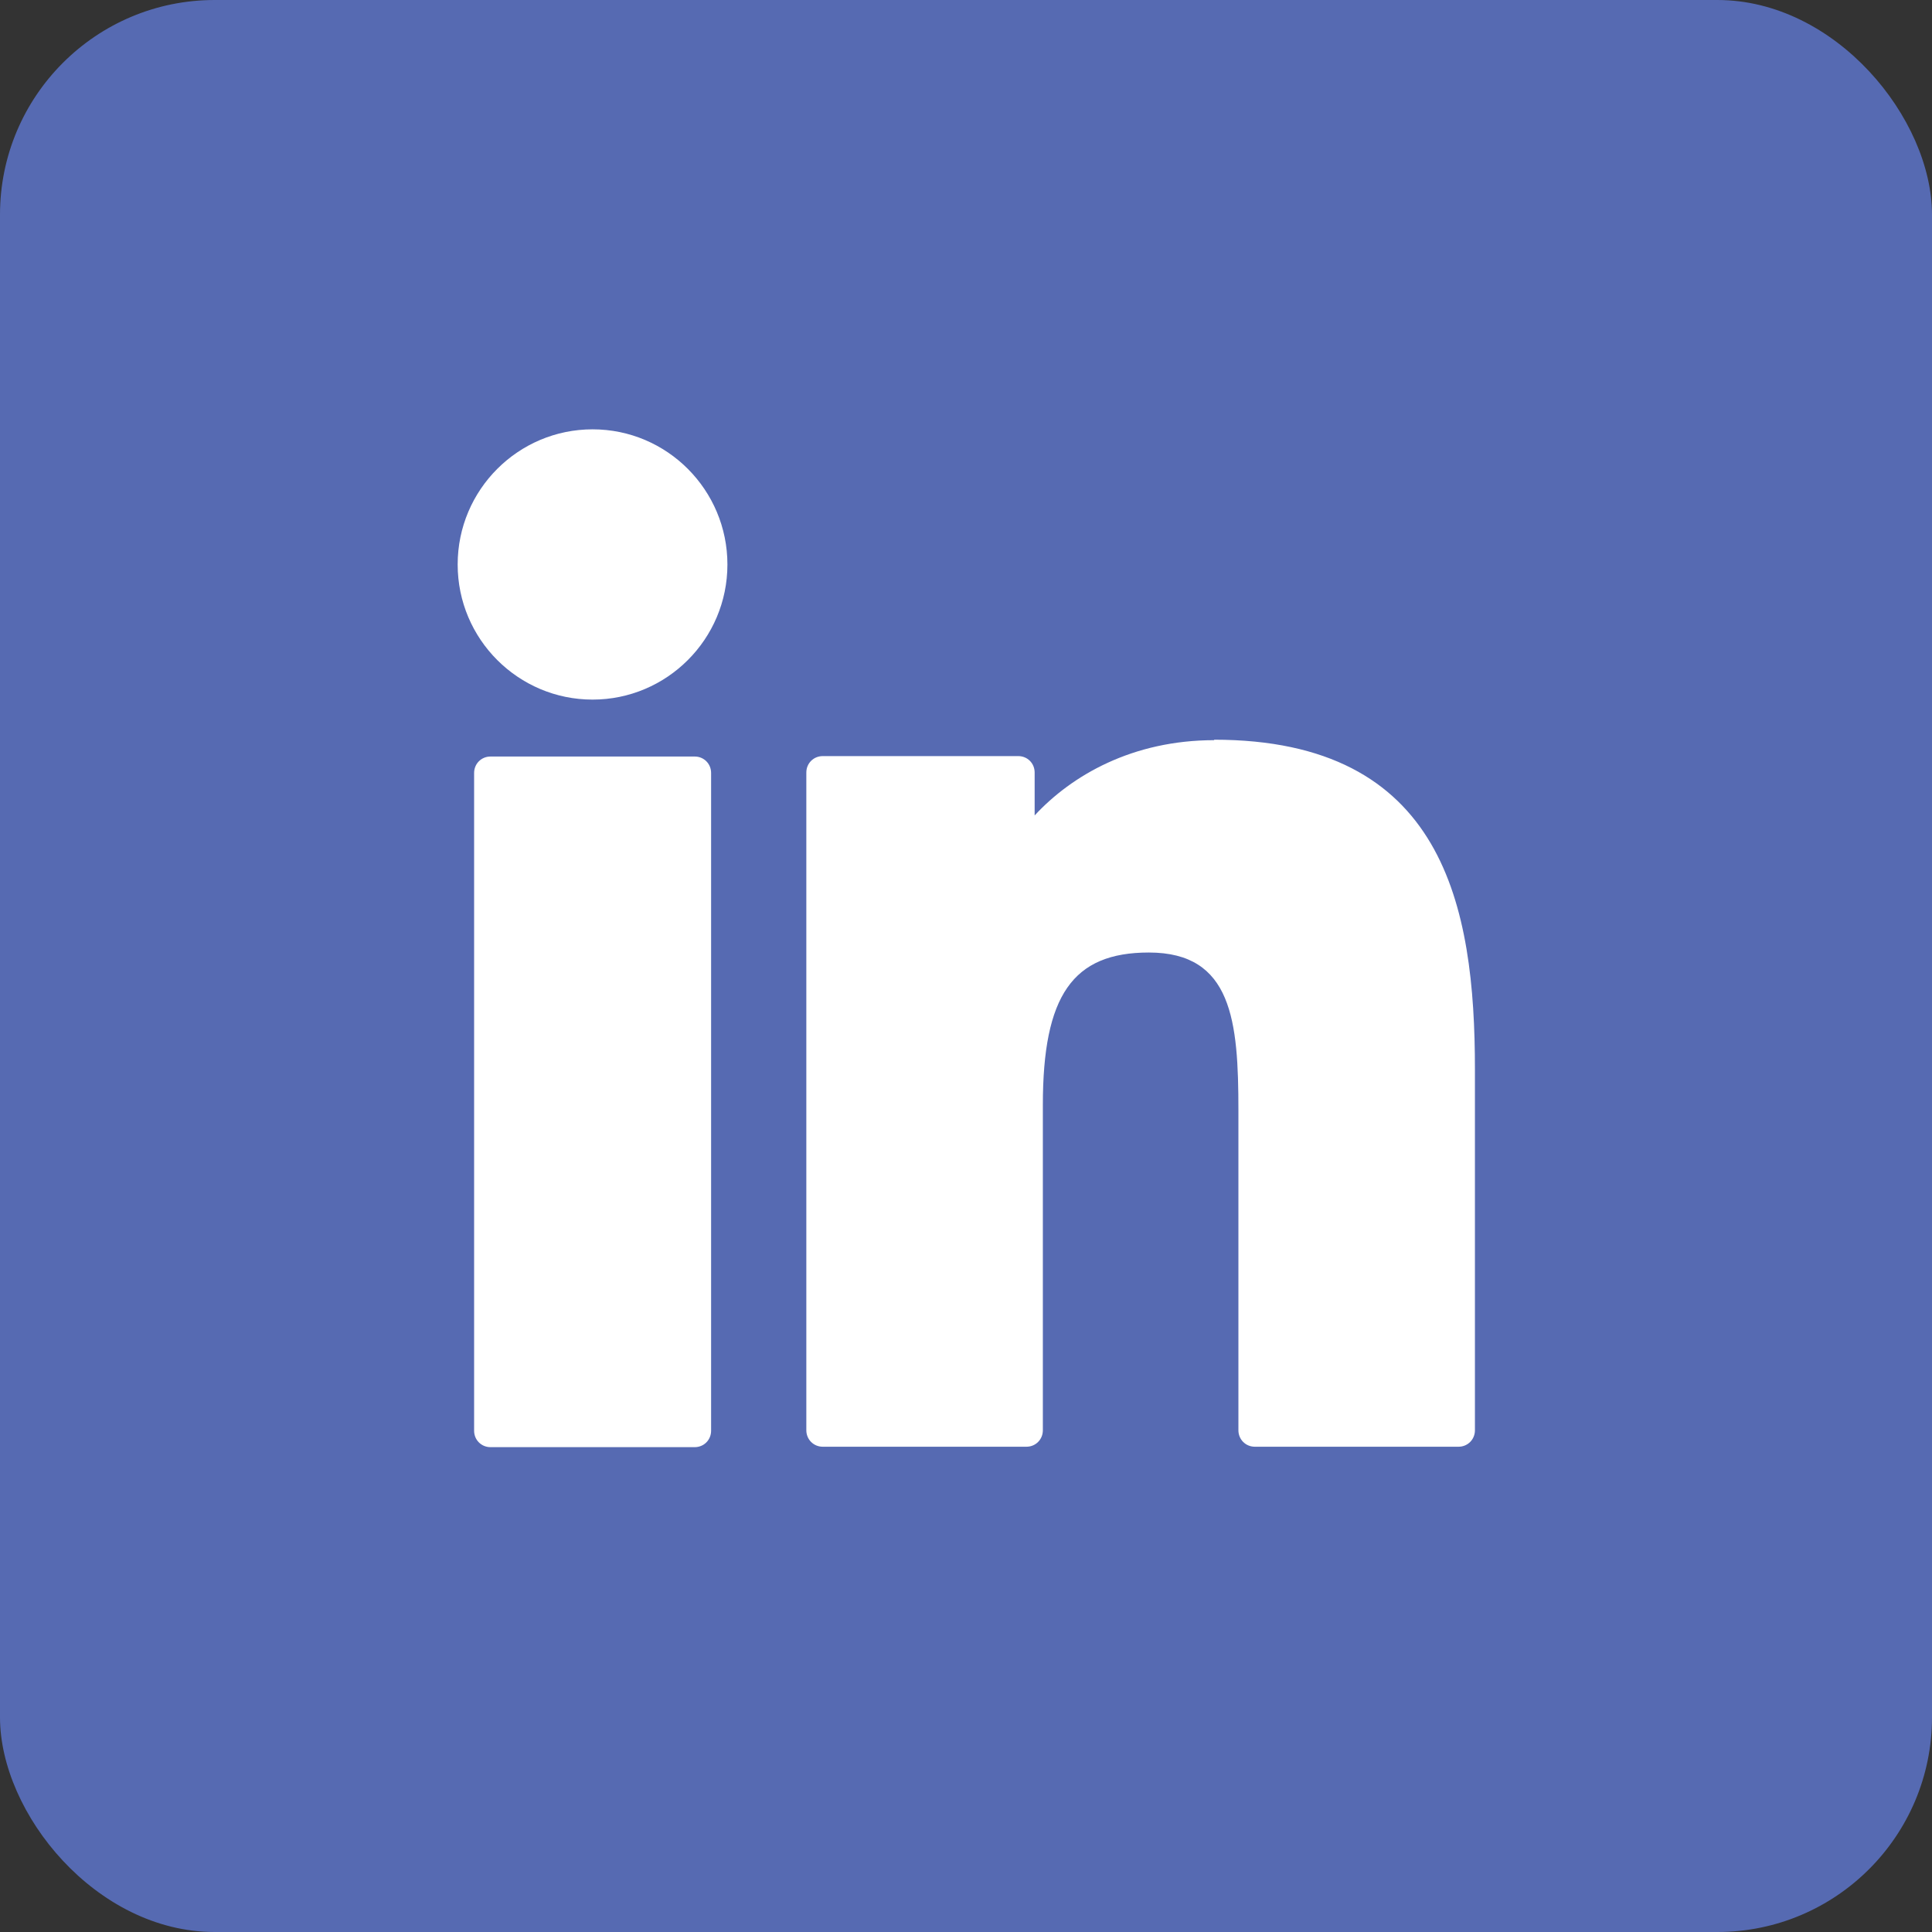 <svg width="45" height="45" viewBox="0 0 45 45" fill="none" xmlns="http://www.w3.org/2000/svg">
<rect x="0" y="0" width="45" height="45" fill="#333333" stroke="none"/>
<rect width="45" height="45" rx="5" fill="#566AB2"/>
<path d="M16.182 17.621H11.424C11.211 17.621 11.043 17.79 11.043 18.003V33.325C11.043 33.538 11.211 33.707 11.424 33.707H16.182C16.395 33.707 16.563 33.538 16.563 33.325V18.003C16.563 17.79 16.395 17.621 16.182 17.621Z" fill="white"/>
<path d="M13.802 10C12.074 10 10.66 11.405 10.66 13.148C10.66 14.89 12.074 16.295 13.802 16.295C15.53 16.295 16.943 14.89 16.943 13.148C16.943 11.416 15.541 10 13.802 10Z" fill="white"/>
<path d="M28.284 17.24C26.377 17.24 24.963 18.06 24.099 18.993V17.993C24.099 17.779 23.931 17.611 23.718 17.611H19.163C18.95 17.611 18.781 17.779 18.781 17.993V33.314C18.781 33.528 18.95 33.697 19.163 33.697H23.909C24.122 33.697 24.29 33.528 24.29 33.314V25.738C24.29 23.186 24.986 22.186 26.759 22.186C28.7 22.186 28.845 23.782 28.845 25.862V33.314C28.845 33.528 29.014 33.697 29.227 33.697H33.973C34.186 33.697 34.354 33.528 34.354 33.314V24.906C34.354 21.107 33.636 17.229 28.273 17.229L28.284 17.24Z" fill="white"/>
</svg>
